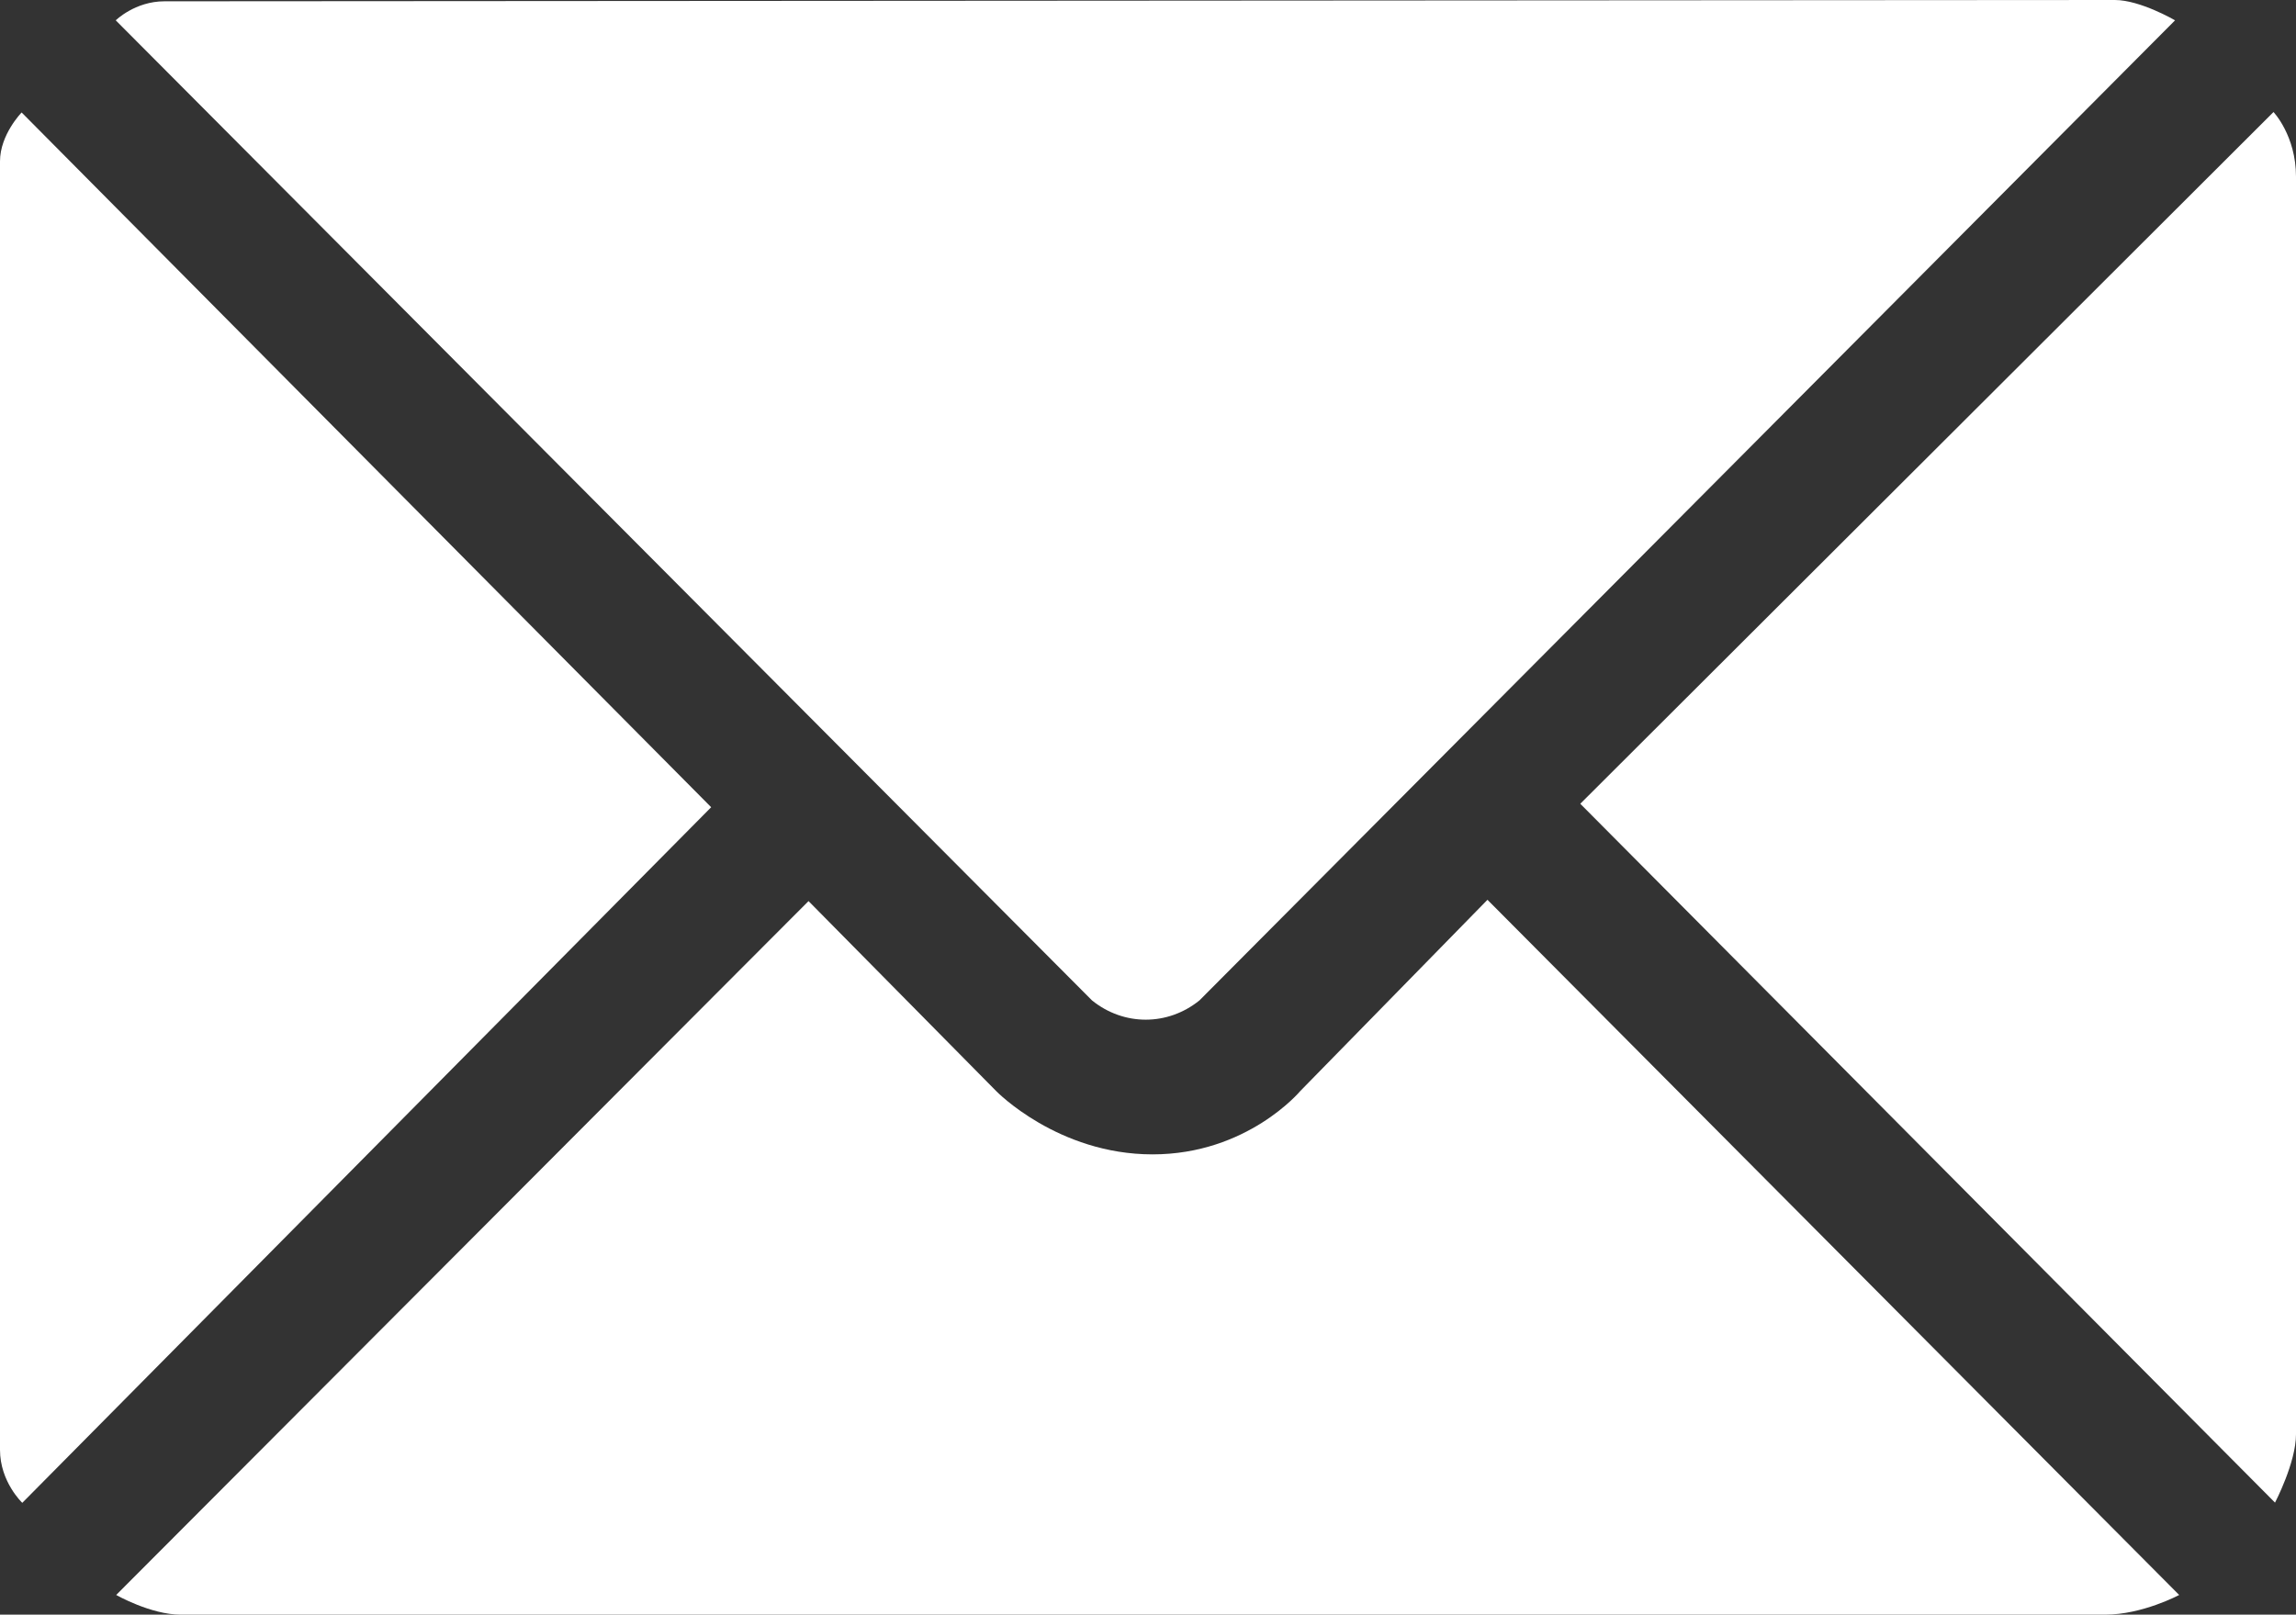 <?xml version="1.0" encoding="UTF-8"?> <svg xmlns="http://www.w3.org/2000/svg" id="_Слой_1" data-name="Слой_1" version="1.1" viewBox="0 0 1061.2 746.5"><rect x="0" y="0" width="1061.2" height="746.5" fill="#333333" stroke="none"/><defs><style> .st0 { fill: #fff; } </style></defs><path class="st0" d="M0,74.6c0-12.4,10-22.6,10-22.6l318.7,321.2L10.3,694.8s-10.3-9.7-10.3-24.5V74.6Z"></path><path class="st0" d="M76,.6c13.6,0,889.8-.6,901.5-.6s27.8,9.4,27.8,9.4l-450.9,453.1c-14.7,11.9-35,11.9-49.7,0L53.5,9.4S62.4.6,76,.6Z"></path><path class="st0" d="M373.7,416.6l86.8,87.9s28.4,29.2,72.2,29.2,68.2-29.2,68.2-29.2l86.6-88.5,319.7,321.4s-17,9.1-34.2,9.1H83.5c-13.8,0-29.8-9.1-29.8-9.1l320-320.8Z"></path><path class="st0" d="M1050.8,51.8s10.4,10.9,10.4,29.9v581.4c0,13.1-9.7,31.6-9.7,31.6l-321.1-323.1L1050.8,51.8Z"></path></svg> 